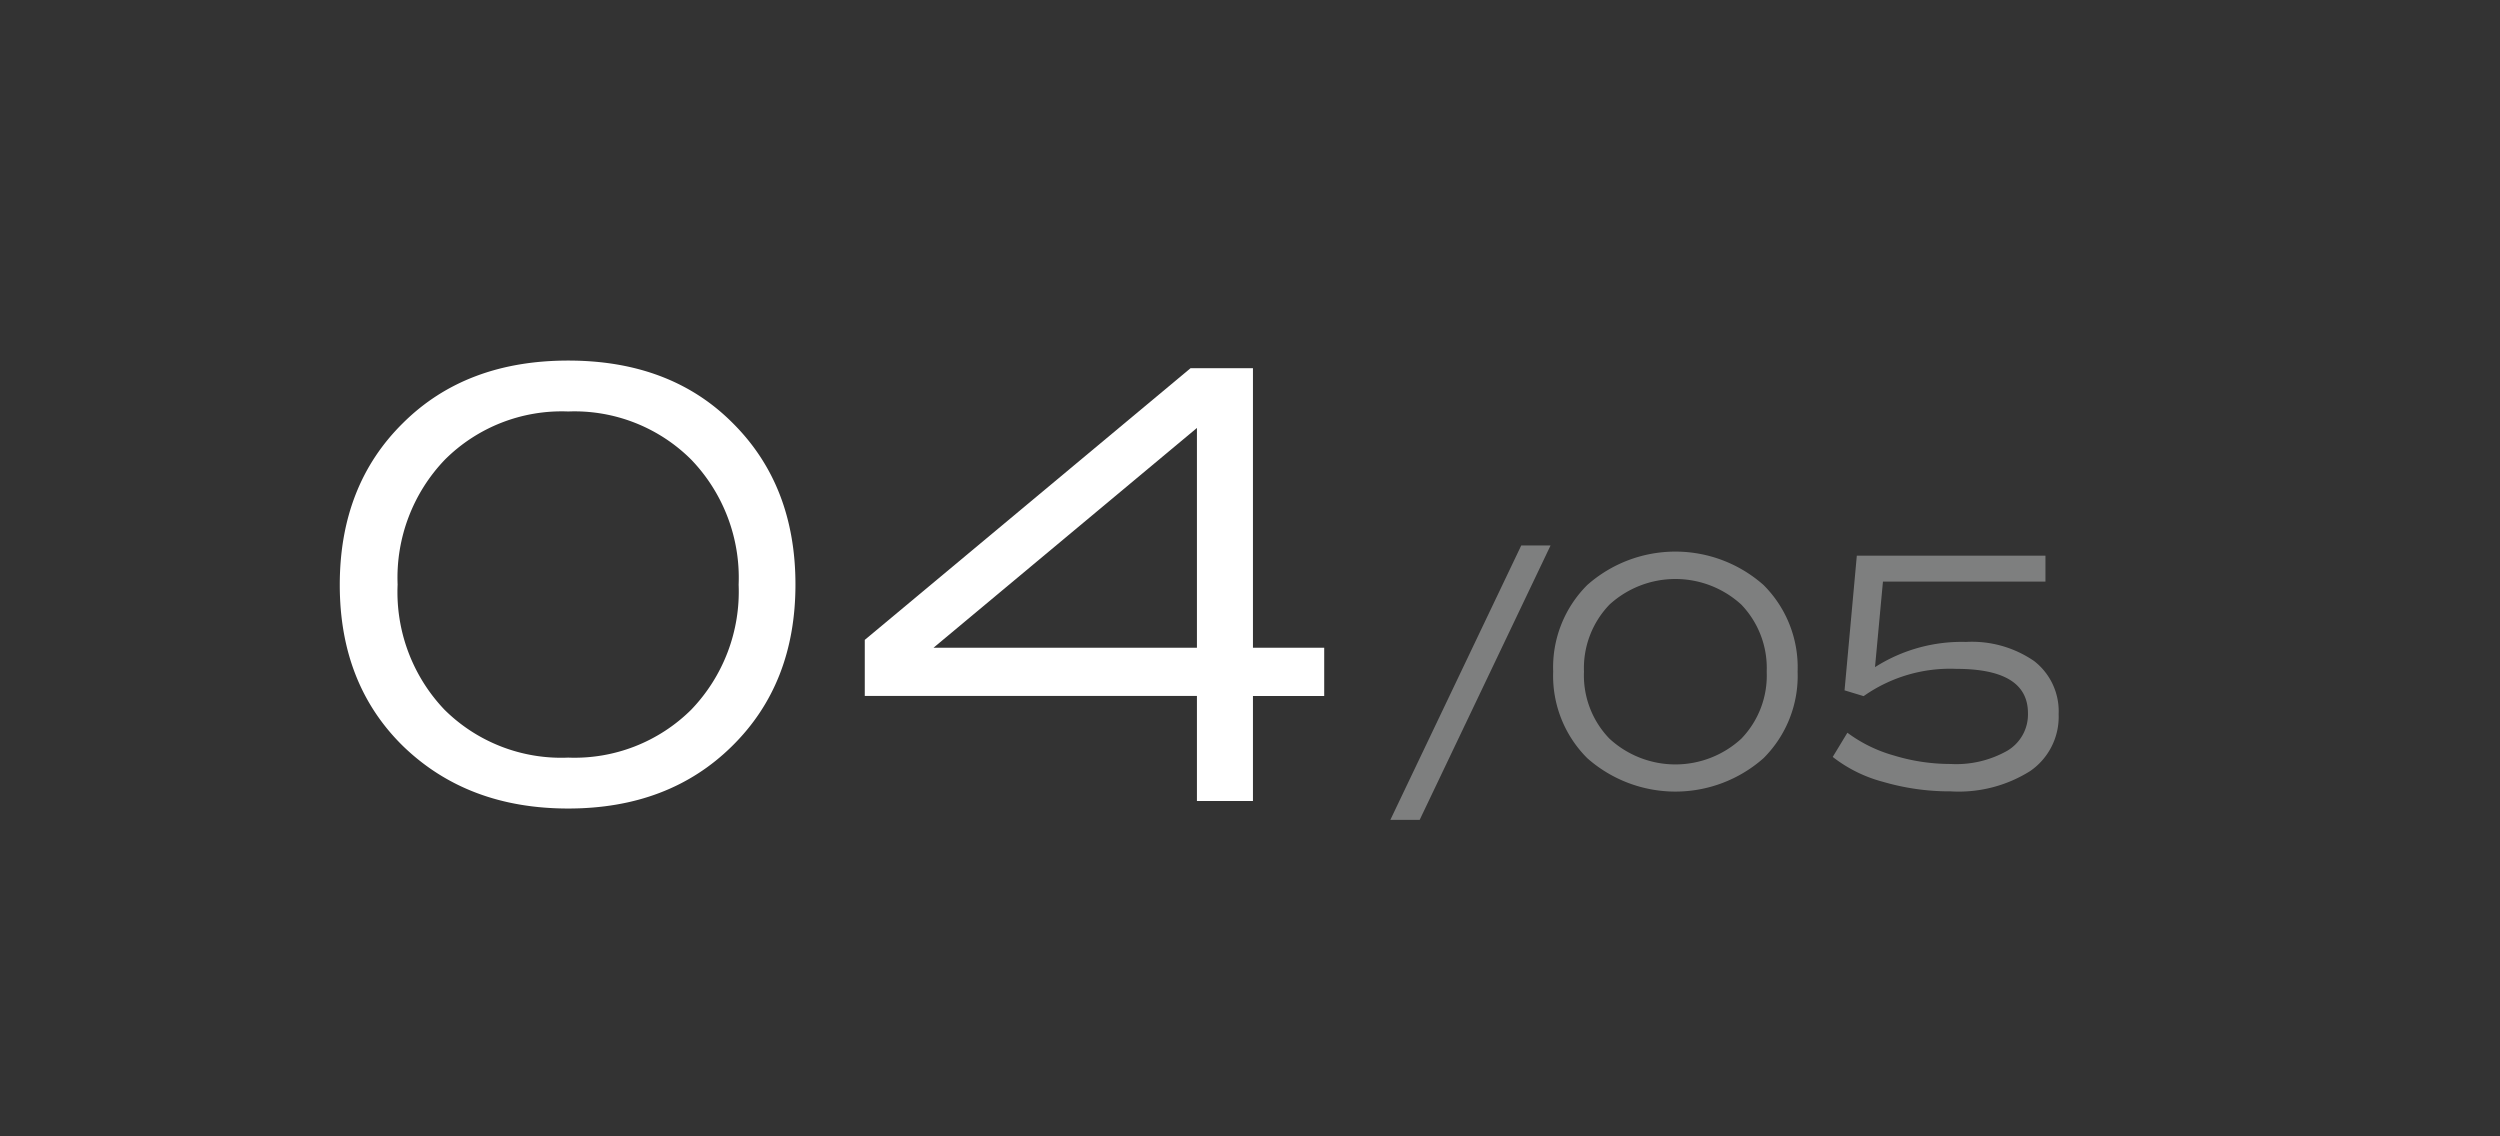 <svg xmlns="http://www.w3.org/2000/svg" viewBox="0 0 220 100"><rect x="0" y="0" width="220" height="100" fill="#333333" stroke="none"/><defs><style>.cls-1{fill:none;}.cls-2{isolation:isolate;}.cls-3{fill:#fff;}.cls-4{fill:#7e7f7f;}</style></defs><g id="Capa_2" data-name="Capa 2"><g id="Capa_1-2" data-name="Capa 1"><rect class="cls-1" width="220" height="100"/><g class="cls-2"><path class="cls-3" d="M64.42,65.66Q58.86,71.15,50,71.15T35.47,65.66q-5.58-5.47-5.57-14.22t5.57-14.22Q41,31.73,50,31.73t14.47,5.49Q70,42.71,70,51.44T64.42,65.66ZM39.11,62.45A14.58,14.58,0,0,0,50,66.67a14.57,14.57,0,0,0,10.83-4.22,15,15,0,0,0,4.17-11,15,15,0,0,0-4.17-11A14.54,14.54,0,0,0,50,36.21a14.55,14.55,0,0,0-10.84,4.23,15,15,0,0,0-4.17,11A15,15,0,0,0,39.11,62.45Z"/><path class="cls-3" d="M116.53,57v4.25h-6.27v9.24h-4.93V61.24H76.1V56.31L104.77,32.4h5.49V57ZM82.15,57h23.18V37.66Z"/></g><g class="cls-2"><path class="cls-4" d="M122.35,72.15,133.87,48h2.58L124.93,72.15Z"/><path class="cls-4" d="M155.19,66.72a11.7,11.7,0,0,1-15.51,0,10.23,10.23,0,0,1-3-7.62,10.23,10.23,0,0,1,3-7.62,11.7,11.7,0,0,1,15.51,0,10.22,10.22,0,0,1,3,7.62A10.22,10.22,0,0,1,155.19,66.72ZM141.63,65a8.56,8.56,0,0,0,11.61,0,8,8,0,0,0,2.23-5.89,8.06,8.06,0,0,0-2.23-5.9,8.59,8.59,0,0,0-11.61,0,8.06,8.06,0,0,0-2.24,5.9A8,8,0,0,0,141.63,65Z"/><path class="cls-4" d="M173,56.49A9.66,9.66,0,0,1,179,58.17a5.59,5.59,0,0,1,2.16,4.68,5.8,5.8,0,0,1-2.5,5,11.8,11.8,0,0,1-7,1.79,20.86,20.86,0,0,1-5.92-.83,12.31,12.31,0,0,1-4.46-2.2l1.29-2.13a12.54,12.54,0,0,0,4.08,2,17.09,17.09,0,0,0,5,.75,9.11,9.11,0,0,0,5-1.17,3.71,3.71,0,0,0,1.81-3.3q0-3.9-6.3-3.9A13.21,13.21,0,0,0,164,61.26l-1.68-.51,1.08-11.85H180v2.28H165.7L165,58.71A14.18,14.18,0,0,1,173,56.49Z"/></g></g></g></svg>